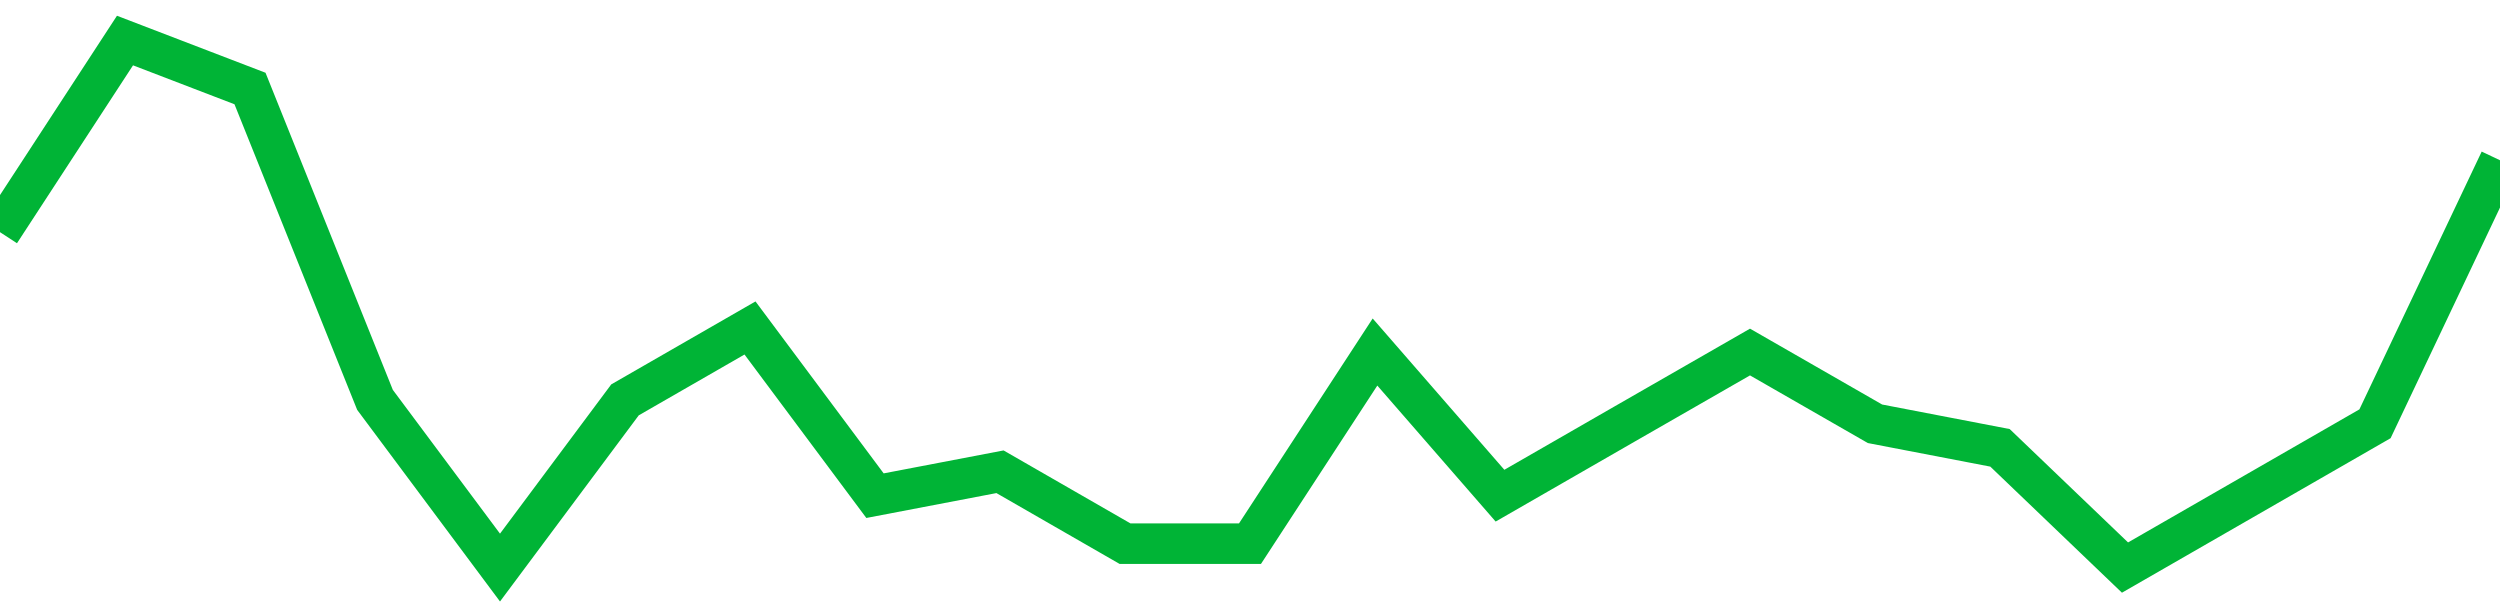 <!-- Generated with https://github.com/jxxe/sparkline/ --><svg viewBox="0 0 185 45" class="sparkline" xmlns="http://www.w3.org/2000/svg"><path class="sparkline--fill" d="M 0 17.18 L 0 17.18 L 9.25 3 L 18.5 6.55 L 27.75 29.59 L 37 42 L 46.25 29.59 L 55.5 24.27 L 64.75 36.68 L 74 34.91 L 83.25 40.23 L 92.5 40.23 L 101.75 26.05 L 111 36.68 L 120.25 31.36 L 129.5 26.05 L 138.75 31.36 L 148 33.14 L 157.25 42 L 166.5 36.68 L 175.75 31.36 L 185 11.86 V 45 L 0 45 Z" stroke="none" fill="none" ></path><path class="sparkline--line" d="M 0 17.18 L 0 17.18 L 9.25 3 L 18.5 6.55 L 27.75 29.59 L 37 42 L 46.25 29.59 L 55.5 24.27 L 64.75 36.68 L 74 34.91 L 83.25 40.23 L 92.5 40.23 L 101.75 26.05 L 111 36.68 L 120.25 31.36 L 129.5 26.05 L 138.75 31.36 L 148 33.14 L 157.25 42 L 166.5 36.68 L 175.75 31.36 L 185 11.86" fill="none" stroke-width="3" stroke="#00B436" ></path></svg>